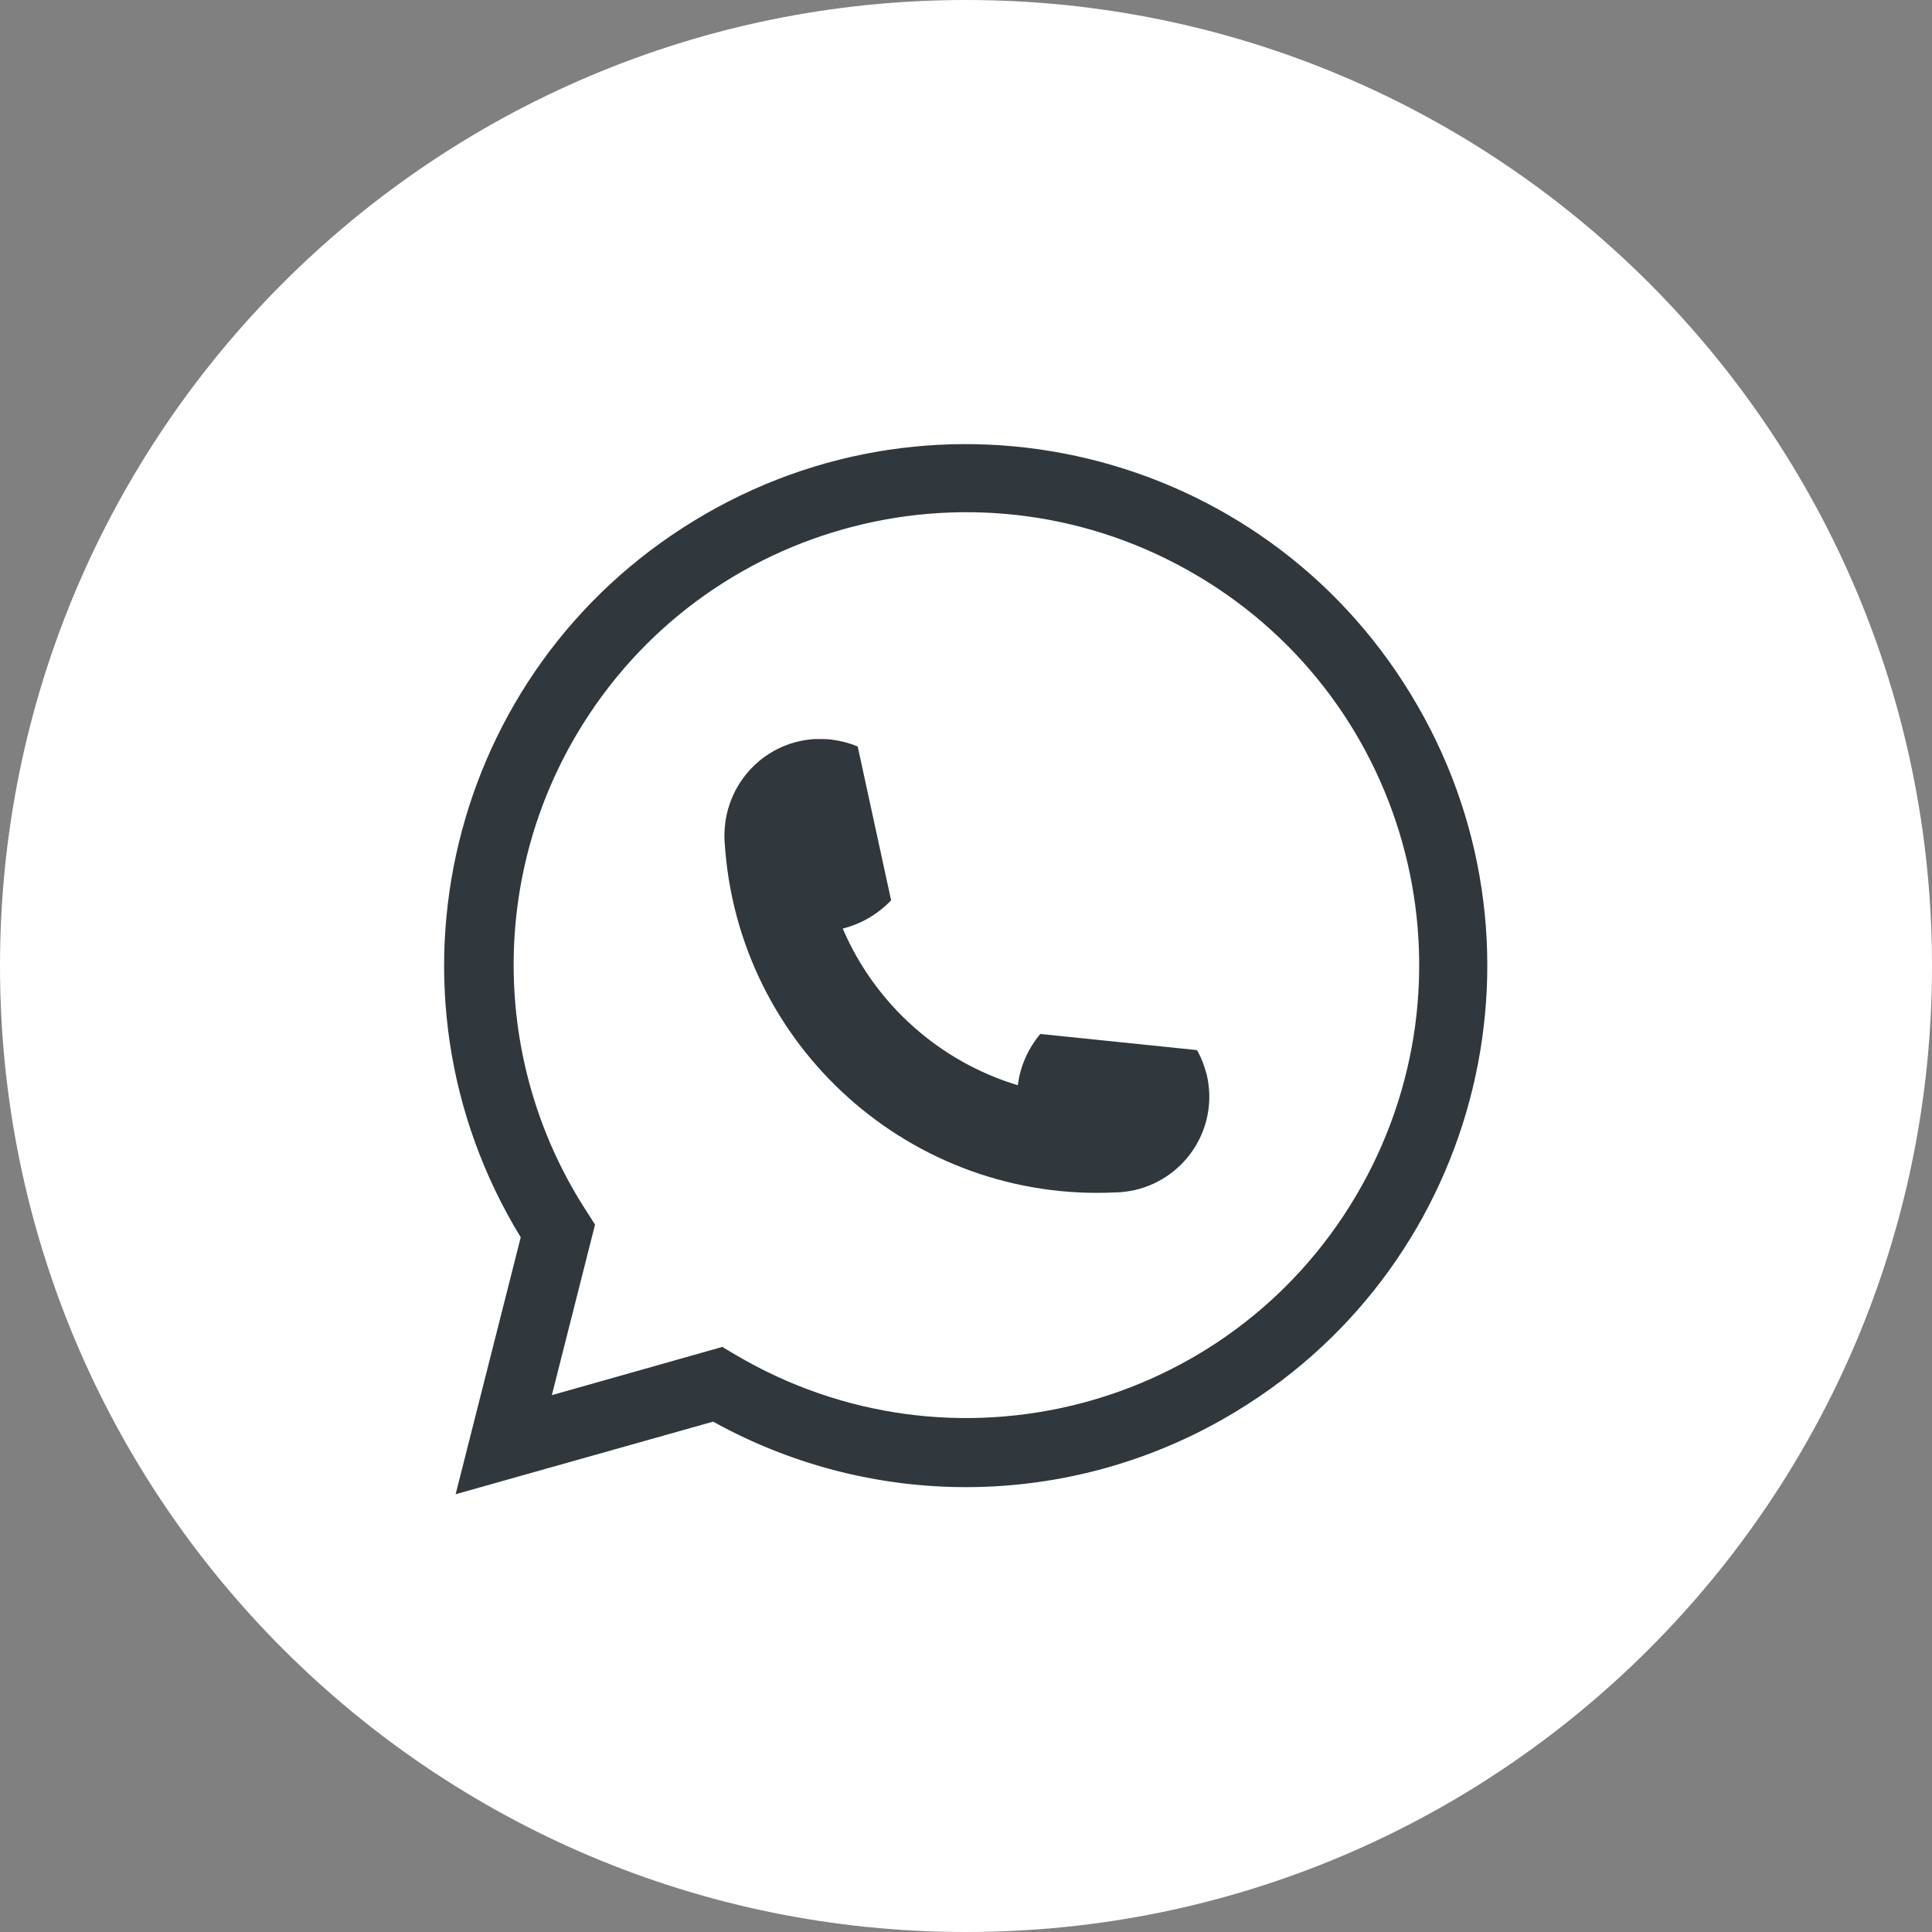 <?xml version="1.0" encoding="UTF-8"?>
<svg id="Livello_2" data-name="Livello 2" xmlns="http://www.w3.org/2000/svg" viewBox="0 0 33.54 33.54">
  <rect x="0" y="0" width="33.54" height="33.54" fill="#808080" stroke="none"/>
  <defs>
    <style>
      .cls-1 {
        fill: #fff;
      }

      .cls-2 {
        fill: #30373d;
      }
    </style>
  </defs>
  <g id="Livello_2-2" data-name="Livello 2">
    <g id="Livello_1-2" data-name="Livello 1-2">
      <path id="Tracciato_19" data-name="Tracciato 19" class="cls-1" d="m33.54,16.77c0,9.26-7.51,16.77-16.77,16.77S0,26.03,0,16.77,7.51,0,16.77,0s16.77,7.51,16.77,16.77"/>
      <path id="Tracciato_20" data-name="Tracciato 20" class="cls-2" d="m7.91,25.94l1.13-4.46c-2.61-4.27-1.26-9.84,3.01-12.44,4.27-2.61,9.84-1.26,12.44,3.01,2.61,4.27,1.26,9.84-3.01,12.44-2.78,1.7-6.25,1.77-9.1.19,0,0-4.47,1.26-4.47,1.26Zm4.64-2.55l.22.13c3.74,2.21,8.56.98,10.77-2.76,2.21-3.74.98-8.56-2.76-10.77s-8.56-.98-10.77,2.76c-1.52,2.57-1.45,5.79.18,8.29l.14.22-.75,2.96,2.97-.84h0Z"/>
      <path id="Tracciato_21" data-name="Tracciato 21" class="cls-2" d="m14.21,12.83c.08,0,.16,0,.23.01.15.02.31.06.45.12h0l.58,2.67h0c-.23.24-.52.41-.84.49h0c.56,1.31,1.68,2.31,3.04,2.72h0c.04-.33.18-.64.39-.89h0l2.72.28h0c.08.14.13.28.17.43.21.9-.35,1.79-1.25,2-.1.02-.21.04-.32.04-3.55.18-6.58-2.53-6.8-6.08-.06-.93.63-1.73,1.56-1.79h.06"/>
    </g>
  </g>
</svg>